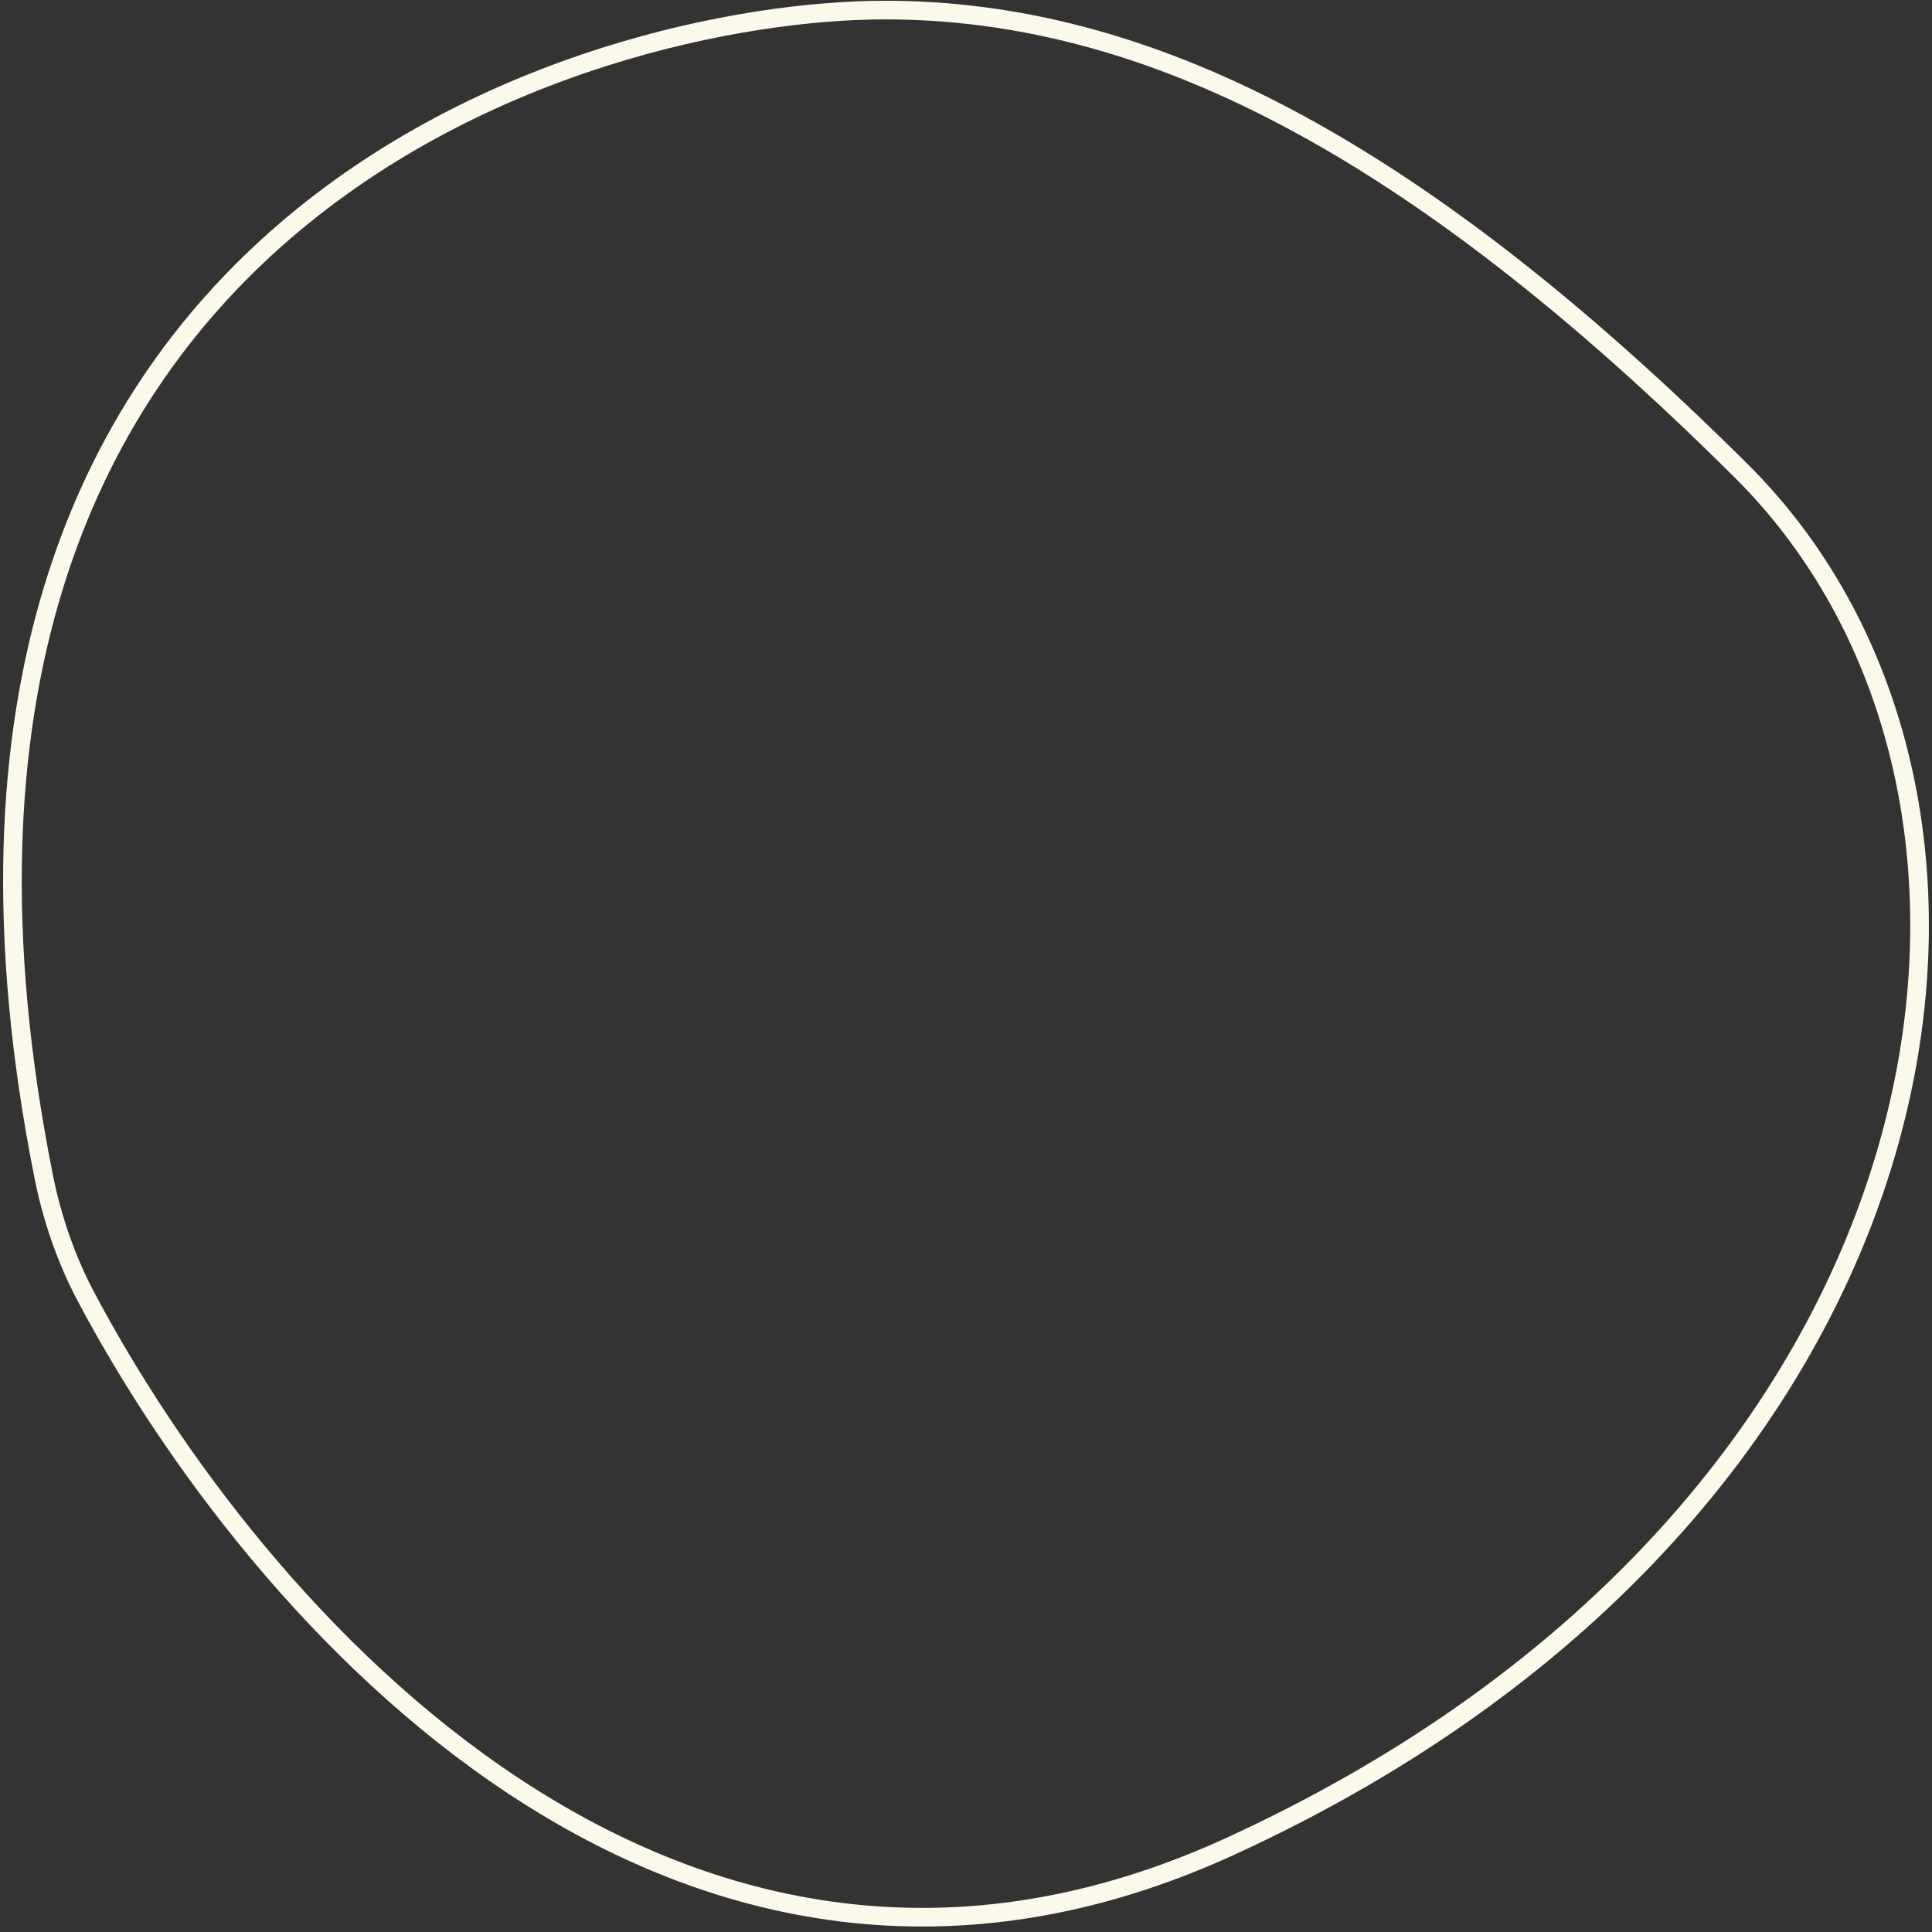 <?xml version="1.0" encoding="UTF-8"?> <svg xmlns="http://www.w3.org/2000/svg" width="311" height="311" viewBox="0 0 311 311" fill="none"><rect x="0" y="0" width="311" height="311" fill="#333333" stroke="none"/> <path d="M198.053 297.205C109.035 338.013 41.109 260.198 13.817 208.697C10.6 202.626 8.35 196.001 7.009 189.262C-23.816 34.344 95.825 1.621 142.445 1.621C184.152 1.621 227.015 22.818 280.306 75.811C333.597 128.804 316.22 243.034 198.053 297.205Z" stroke="#FBFAEA" stroke-width="3"></path> </svg> 